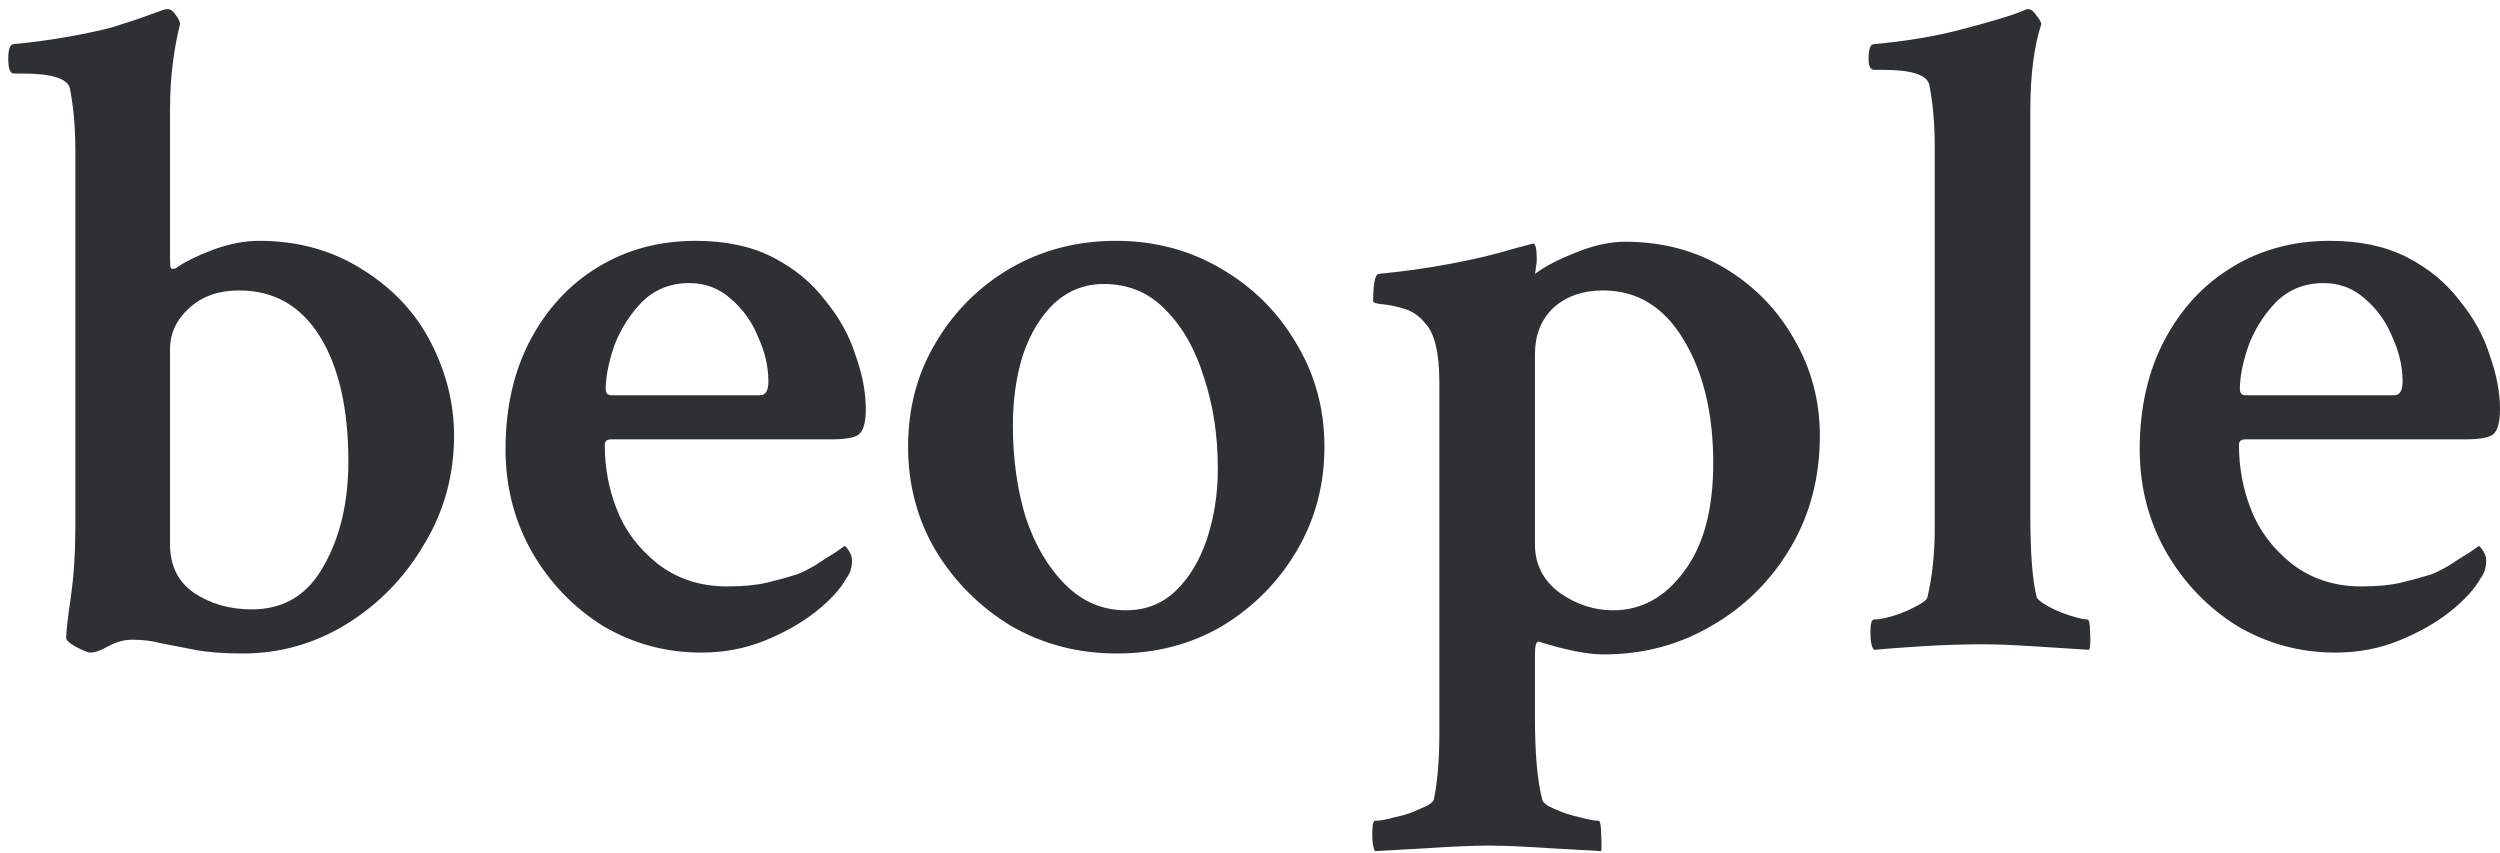 <svg width="85" height="29" viewBox="0 0 85 29" fill="none" xmlns="http://www.w3.org/2000/svg">
<path d="M8.25 22.219C7.604 22.219 7.062 22.177 6.625 22.094C6.208 22.01 5.833 21.938 5.5 21.875C5.188 21.792 4.854 21.75 4.5 21.75C4.229 21.75 3.958 21.823 3.688 21.969C3.438 22.115 3.229 22.188 3.062 22.188C3 22.188 2.844 22.125 2.594 22C2.365 21.875 2.25 21.771 2.25 21.688C2.25 21.479 2.302 21.021 2.406 20.312C2.51 19.604 2.562 18.792 2.562 17.875V5.125C2.562 4.333 2.5 3.625 2.375 3C2.292 2.667 1.75 2.5 0.75 2.5H0.469C0.344 2.5 0.281 2.333 0.281 2C0.281 1.667 0.344 1.5 0.469 1.5C1.115 1.438 1.729 1.354 2.312 1.25C2.896 1.146 3.385 1.042 3.781 0.938C4.323 0.771 4.76 0.625 5.094 0.5C5.427 0.375 5.615 0.312 5.656 0.312H5.719C5.802 0.312 5.885 0.375 5.969 0.5C6.052 0.604 6.104 0.708 6.125 0.812C6.021 1.208 5.938 1.656 5.875 2.156C5.812 2.635 5.781 3.167 5.781 3.75V8.781C5.781 8.969 5.792 9.083 5.812 9.125C5.833 9.146 5.885 9.146 5.969 9.125C6.26 8.917 6.677 8.708 7.219 8.5C7.781 8.292 8.312 8.188 8.812 8.188C10.125 8.188 11.292 8.51 12.312 9.156C13.354 9.802 14.135 10.635 14.656 11.656C15.177 12.677 15.438 13.729 15.438 14.812C15.438 16.167 15.094 17.406 14.406 18.531C13.74 19.656 12.865 20.552 11.781 21.219C10.698 21.885 9.521 22.219 8.25 22.219ZM8.562 20.719C9.646 20.719 10.458 20.229 11 19.25C11.562 18.271 11.844 17.083 11.844 15.688C11.844 13.896 11.521 12.479 10.875 11.438C10.229 10.396 9.312 9.875 8.125 9.875C7.438 9.875 6.875 10.073 6.438 10.469C6 10.865 5.781 11.333 5.781 11.875V18.5C5.781 19.229 6.052 19.781 6.594 20.156C7.156 20.531 7.812 20.719 8.562 20.719ZM23.844 22.188C22.635 22.188 21.521 21.885 20.5 21.281C19.5 20.656 18.698 19.823 18.094 18.781C17.49 17.719 17.188 16.552 17.188 15.281C17.188 13.865 17.469 12.625 18.031 11.562C18.594 10.5 19.354 9.677 20.312 9.094C21.292 8.49 22.406 8.188 23.656 8.188C24.677 8.188 25.552 8.375 26.281 8.75C27.01 9.125 27.604 9.615 28.062 10.219C28.542 10.802 28.885 11.427 29.094 12.094C29.323 12.74 29.438 13.344 29.438 13.906C29.438 14.365 29.354 14.656 29.188 14.781C29.042 14.885 28.729 14.938 28.25 14.938H20.781C20.635 14.938 20.562 15 20.562 15.125C20.562 15.896 20.698 16.625 20.969 17.312C21.24 18.021 21.698 18.635 22.344 19.156C23.01 19.677 23.802 19.938 24.719 19.938C25.26 19.938 25.708 19.896 26.062 19.812C26.417 19.729 26.76 19.635 27.094 19.531C27.26 19.469 27.469 19.365 27.719 19.219C27.969 19.052 28.198 18.906 28.406 18.781C28.615 18.635 28.719 18.562 28.719 18.562C28.76 18.583 28.812 18.646 28.875 18.75C28.938 18.854 28.969 18.958 28.969 19.062C28.969 19.292 28.906 19.49 28.781 19.656C28.573 20.031 28.219 20.417 27.719 20.812C27.24 21.188 26.667 21.51 26 21.781C25.333 22.052 24.615 22.188 23.844 22.188ZM20.781 13.438H25.844C26.031 13.438 26.125 13.281 26.125 12.969C26.125 12.469 26.01 11.969 25.781 11.469C25.573 10.948 25.26 10.51 24.844 10.156C24.448 9.802 23.979 9.625 23.438 9.625C22.792 9.625 22.25 9.844 21.812 10.281C21.396 10.719 21.083 11.219 20.875 11.781C20.688 12.344 20.594 12.823 20.594 13.219C20.594 13.365 20.656 13.438 20.781 13.438ZM37.969 22.219C36.656 22.219 35.458 21.906 34.375 21.281C33.312 20.635 32.458 19.781 31.812 18.719C31.188 17.656 30.875 16.479 30.875 15.188C30.875 13.875 31.188 12.698 31.812 11.656C32.438 10.594 33.281 9.75 34.344 9.125C35.427 8.5 36.625 8.188 37.938 8.188C39.25 8.188 40.438 8.5 41.5 9.125C42.583 9.75 43.438 10.594 44.062 11.656C44.708 12.719 45.031 13.896 45.031 15.188C45.031 16.479 44.719 17.656 44.094 18.719C43.469 19.781 42.625 20.635 41.562 21.281C40.5 21.906 39.302 22.219 37.969 22.219ZM38.281 20.75C38.948 20.75 39.51 20.531 39.969 20.094C40.427 19.656 40.781 19.073 41.031 18.344C41.281 17.594 41.406 16.792 41.406 15.938C41.406 14.812 41.25 13.781 40.938 12.844C40.646 11.885 40.208 11.115 39.625 10.531C39.062 9.948 38.365 9.656 37.531 9.656C36.885 9.656 36.323 9.875 35.844 10.312C35.385 10.75 35.031 11.333 34.781 12.062C34.552 12.792 34.438 13.594 34.438 14.469C34.438 15.594 34.583 16.635 34.875 17.594C35.188 18.531 35.635 19.292 36.219 19.875C36.802 20.458 37.49 20.75 38.281 20.75ZM46.75 28.938C46.688 28.833 46.656 28.646 46.656 28.375C46.656 28.062 46.688 27.906 46.75 27.906C46.917 27.906 47.146 27.865 47.438 27.781C47.75 27.719 48.031 27.625 48.281 27.5C48.552 27.396 48.708 27.292 48.75 27.188C48.875 26.583 48.938 25.833 48.938 24.938V13C48.938 11.979 48.771 11.302 48.438 10.969C48.25 10.74 48.021 10.583 47.75 10.5C47.479 10.417 47.229 10.365 47 10.344C46.792 10.323 46.688 10.292 46.688 10.25C46.688 9.646 46.75 9.333 46.875 9.312C47.729 9.229 48.542 9.115 49.312 8.969C50.104 8.823 50.844 8.646 51.531 8.438L52.125 8.281C52.208 8.281 52.25 8.458 52.25 8.812C52.25 8.917 52.24 9.01 52.219 9.094C52.219 9.156 52.208 9.229 52.188 9.312C52.521 9.062 52.979 8.823 53.562 8.594C54.167 8.344 54.729 8.219 55.25 8.219C56.521 8.219 57.656 8.521 58.656 9.125C59.656 9.729 60.438 10.531 61 11.531C61.583 12.531 61.875 13.625 61.875 14.812C61.875 16.229 61.542 17.5 60.875 18.625C60.208 19.75 59.312 20.635 58.188 21.281C57.083 21.927 55.865 22.25 54.531 22.25C53.969 22.25 53.229 22.104 52.312 21.812C52.229 21.812 52.188 21.958 52.188 22.25V24.375C52.188 25.625 52.271 26.562 52.438 27.188C52.458 27.292 52.594 27.396 52.844 27.5C53.115 27.625 53.396 27.719 53.688 27.781C54 27.865 54.219 27.906 54.344 27.906C54.406 27.906 54.438 28.052 54.438 28.344C54.458 28.656 54.458 28.854 54.438 28.938L52.781 28.844C51.823 28.781 51.104 28.75 50.625 28.75C50.104 28.75 49.375 28.781 48.438 28.844L46.75 28.938ZM54.844 20.75C55.802 20.75 56.604 20.312 57.25 19.438C57.917 18.562 58.25 17.333 58.25 15.75C58.25 14.062 57.917 12.667 57.25 11.562C56.583 10.438 55.667 9.875 54.5 9.875C53.812 9.875 53.25 10.073 52.812 10.469C52.396 10.865 52.188 11.396 52.188 12.062V18.5C52.188 19.188 52.469 19.74 53.031 20.156C53.594 20.552 54.198 20.75 54.844 20.75ZM63.719 22.094C63.635 22.01 63.594 21.812 63.594 21.5C63.594 21.208 63.635 21.062 63.719 21.062C63.885 21.062 64.104 21.021 64.375 20.938C64.646 20.854 64.896 20.75 65.125 20.625C65.375 20.5 65.51 20.396 65.531 20.312C65.615 19.958 65.677 19.583 65.719 19.188C65.76 18.792 65.781 18.396 65.781 18V5C65.781 4.208 65.719 3.5 65.594 2.875C65.51 2.542 64.99 2.375 64.031 2.375H63.719C63.594 2.375 63.531 2.25 63.531 2C63.531 1.667 63.594 1.5 63.719 1.5C64.865 1.396 65.896 1.219 66.812 0.969C67.75 0.719 68.375 0.531 68.688 0.406L68.906 0.312H68.969C69.052 0.312 69.135 0.375 69.219 0.5C69.323 0.625 69.385 0.729 69.406 0.812C69.156 1.583 69.031 2.562 69.031 3.75V17.5C69.031 18.812 69.104 19.75 69.25 20.312C69.292 20.396 69.427 20.5 69.656 20.625C69.885 20.75 70.135 20.854 70.406 20.938C70.677 21.021 70.865 21.062 70.969 21.062C71.031 21.062 71.062 21.208 71.062 21.5C71.083 21.792 71.073 21.99 71.031 22.094C70.385 22.052 69.729 22.01 69.062 21.969C68.396 21.927 67.844 21.906 67.406 21.906C66.76 21.906 66.094 21.927 65.406 21.969C64.74 22.01 64.177 22.052 63.719 22.094ZM79.406 22.188C78.198 22.188 77.083 21.885 76.062 21.281C75.062 20.656 74.26 19.823 73.656 18.781C73.052 17.719 72.75 16.552 72.75 15.281C72.75 13.865 73.031 12.625 73.594 11.562C74.156 10.5 74.917 9.677 75.875 9.094C76.854 8.49 77.969 8.188 79.219 8.188C80.24 8.188 81.115 8.375 81.844 8.75C82.573 9.125 83.167 9.615 83.625 10.219C84.104 10.802 84.448 11.427 84.656 12.094C84.885 12.74 85 13.344 85 13.906C85 14.365 84.917 14.656 84.75 14.781C84.604 14.885 84.292 14.938 83.812 14.938H76.344C76.198 14.938 76.125 15 76.125 15.125C76.125 15.896 76.26 16.625 76.531 17.312C76.802 18.021 77.26 18.635 77.906 19.156C78.573 19.677 79.365 19.938 80.281 19.938C80.823 19.938 81.271 19.896 81.625 19.812C81.979 19.729 82.323 19.635 82.656 19.531C82.823 19.469 83.031 19.365 83.281 19.219C83.531 19.052 83.76 18.906 83.969 18.781C84.177 18.635 84.281 18.562 84.281 18.562C84.323 18.583 84.375 18.646 84.438 18.75C84.5 18.854 84.531 18.958 84.531 19.062C84.531 19.292 84.469 19.49 84.344 19.656C84.135 20.031 83.781 20.417 83.281 20.812C82.802 21.188 82.229 21.51 81.562 21.781C80.896 22.052 80.177 22.188 79.406 22.188ZM76.344 13.438H81.406C81.594 13.438 81.688 13.281 81.688 12.969C81.688 12.469 81.573 11.969 81.344 11.469C81.135 10.948 80.823 10.51 80.406 10.156C80.01 9.802 79.542 9.625 79 9.625C78.354 9.625 77.812 9.844 77.375 10.281C76.958 10.719 76.646 11.219 76.438 11.781C76.25 12.344 76.156 12.823 76.156 13.219C76.156 13.365 76.219 13.438 76.344 13.438Z" fill="#2D3134"/>
</svg>
